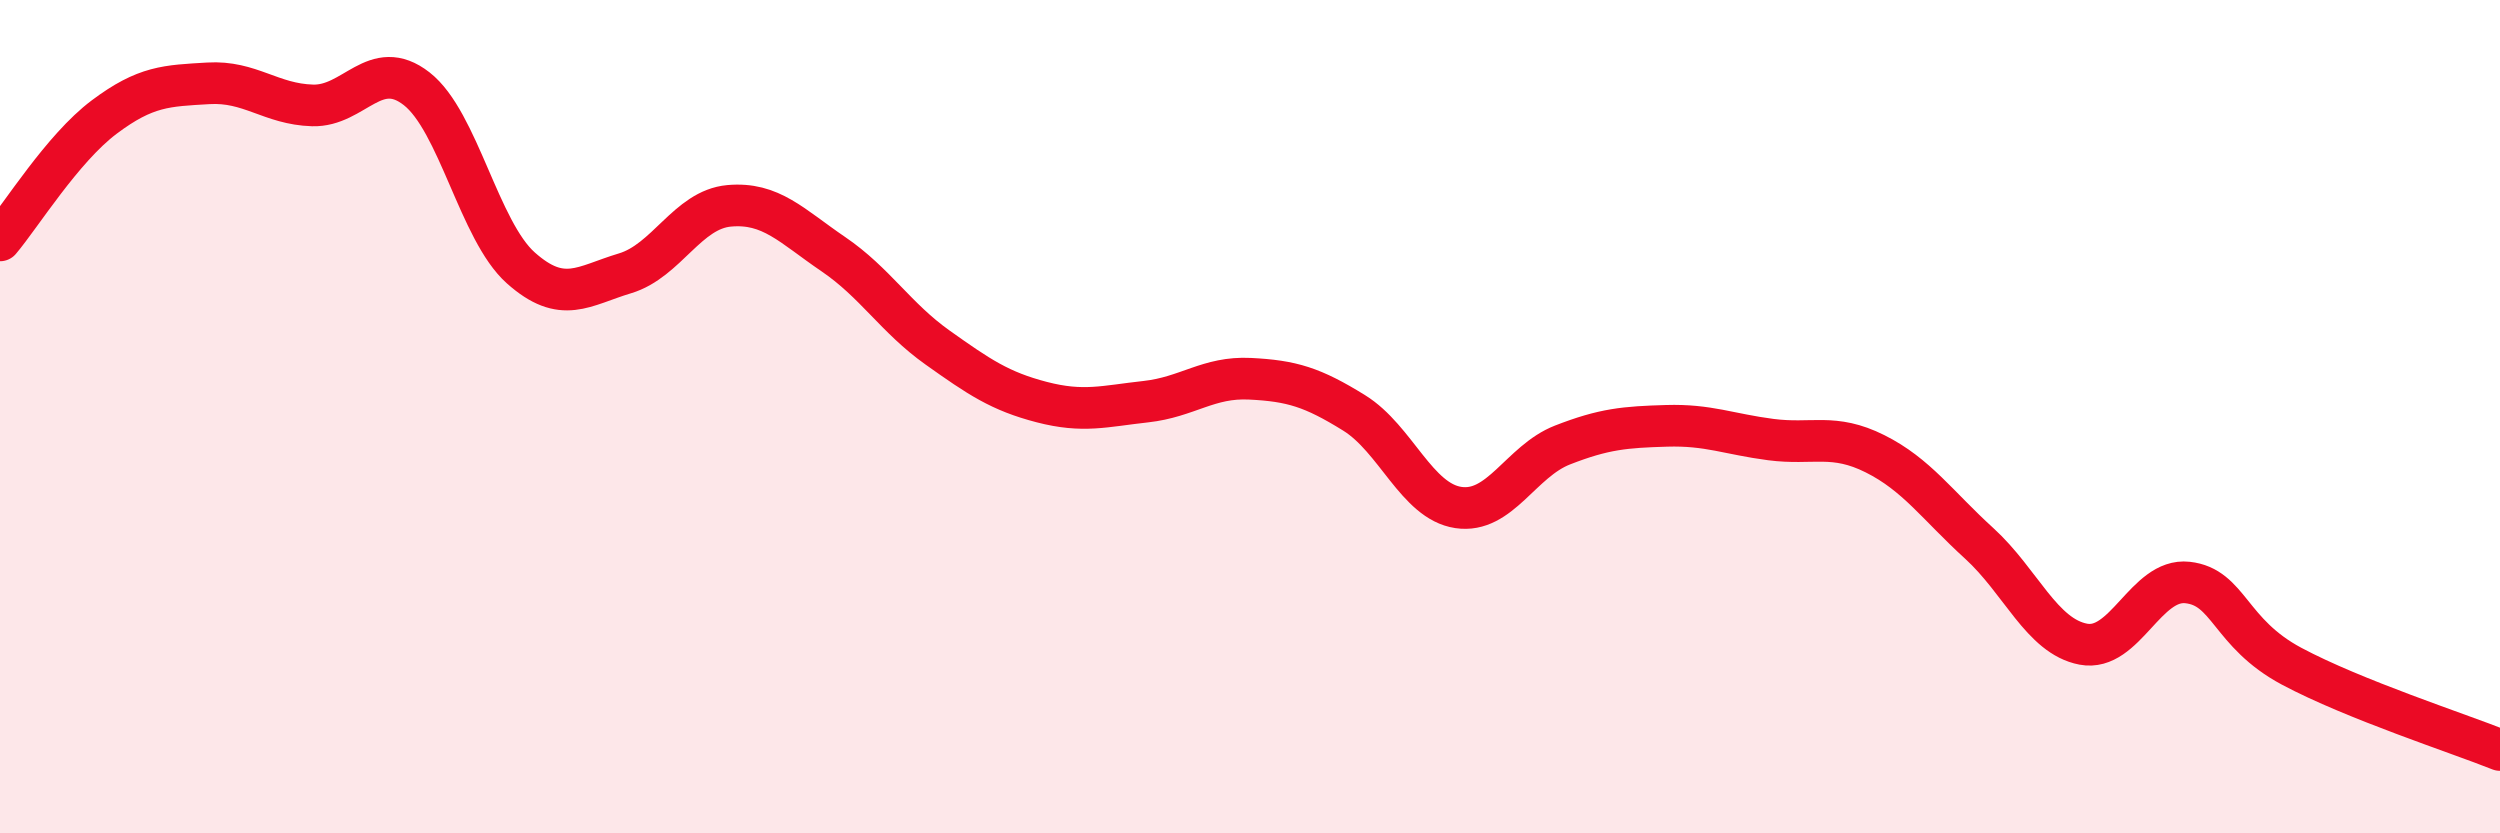 
    <svg width="60" height="20" viewBox="0 0 60 20" xmlns="http://www.w3.org/2000/svg">
      <path
        d="M 0,5.77 C 0.5,5.18 1.5,3.56 2.5,2.81 C 3.5,2.06 4,2.06 5,2 C 6,1.94 6.5,2.5 7.5,2.53 C 8.5,2.56 9,1.35 10,2.13 C 11,2.91 11.5,5.54 12.5,6.43 C 13.5,7.32 14,6.86 15,6.56 C 16,6.26 16.5,5.03 17.5,4.94 C 18.5,4.85 19,5.42 20,6.1 C 21,6.78 21.5,7.63 22.5,8.34 C 23.5,9.05 24,9.39 25,9.65 C 26,9.91 26.5,9.75 27.5,9.64 C 28.5,9.53 29,9.04 30,9.09 C 31,9.14 31.5,9.29 32.5,9.91 C 33.5,10.53 34,12.03 35,12.18 C 36,12.33 36.5,11.07 37.5,10.68 C 38.5,10.29 39,10.25 40,10.22 C 41,10.19 41.5,10.42 42.5,10.55 C 43.5,10.68 44,10.39 45,10.89 C 46,11.39 46.5,12.13 47.5,13.04 C 48.5,13.95 49,15.27 50,15.46 C 51,15.65 51.5,13.87 52.5,13.98 C 53.5,14.09 53.5,15.19 55,15.99 C 56.5,16.79 59,17.6 60,18L60 20L0 20Z"
        fill="#EB0A25"
        opacity="0.1"
        stroke-linecap="round"
        stroke-linejoin="round"
      />
      <path
        d="M 0,5.77 C 0.5,5.18 1.5,3.56 2.5,2.81 C 3.5,2.06 4,2.06 5,2 C 6,1.94 6.5,2.5 7.5,2.53 C 8.5,2.56 9,1.35 10,2.13 C 11,2.91 11.5,5.54 12.5,6.43 C 13.5,7.32 14,6.86 15,6.56 C 16,6.26 16.5,5.03 17.5,4.94 C 18.5,4.85 19,5.42 20,6.1 C 21,6.78 21.5,7.63 22.5,8.34 C 23.5,9.05 24,9.39 25,9.65 C 26,9.91 26.5,9.75 27.5,9.64 C 28.5,9.53 29,9.04 30,9.09 C 31,9.14 31.5,9.29 32.5,9.91 C 33.5,10.53 34,12.03 35,12.18 C 36,12.33 36.5,11.07 37.5,10.68 C 38.5,10.29 39,10.25 40,10.22 C 41,10.19 41.5,10.42 42.5,10.55 C 43.5,10.68 44,10.39 45,10.89 C 46,11.39 46.5,12.13 47.5,13.04 C 48.5,13.95 49,15.27 50,15.46 C 51,15.65 51.5,13.87 52.5,13.98 C 53.5,14.09 53.5,15.19 55,15.99 C 56.5,16.79 59,17.6 60,18"
        stroke="#EB0A25"
        stroke-width="1"
        fill="none"
        stroke-linecap="round"
        stroke-linejoin="round"
      />
    </svg>
  